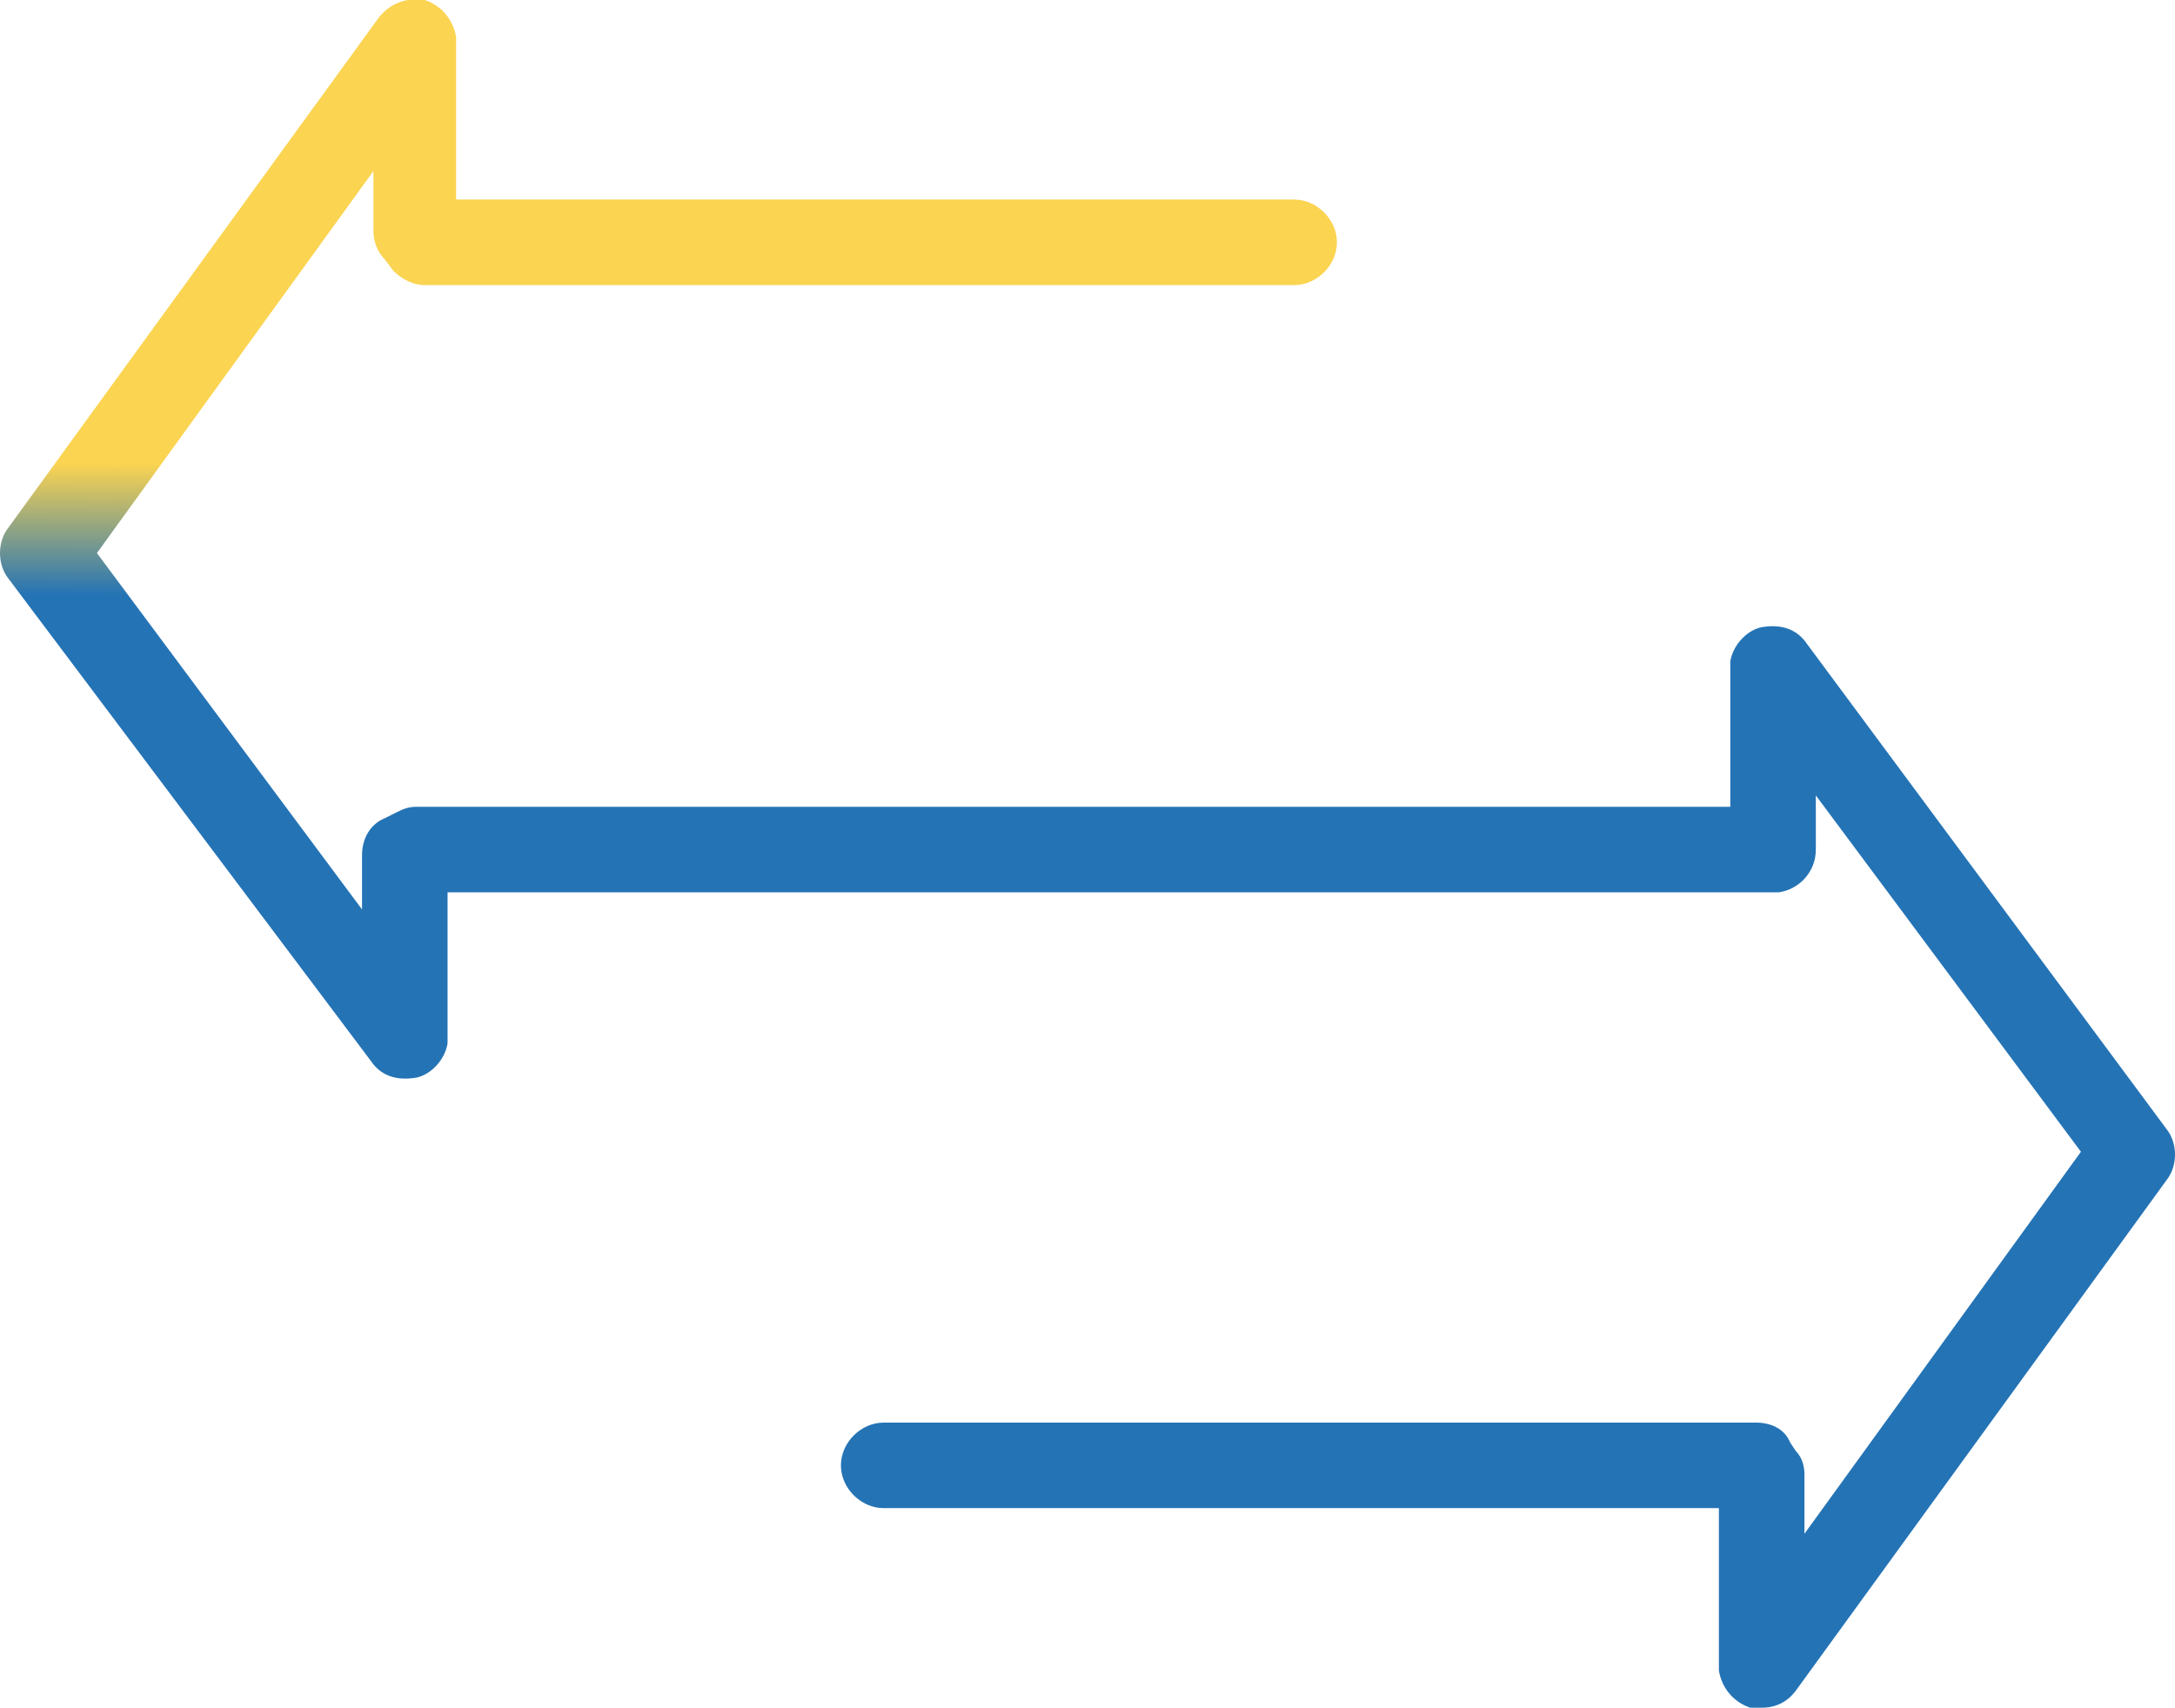 <?xml version="1.0" encoding="UTF-8"?>
<svg xmlns="http://www.w3.org/2000/svg" xmlns:xlink="http://www.w3.org/1999/xlink" id="Ebene_1" data-name="Ebene 1" version="1.1" viewBox="0 0 76.3 59.9">
  <defs>
    <style>
      .cls-1 {
        fill: url(#Unbenannter_Verlauf_7);
        stroke-width: 0px;
      }
    </style>
    <linearGradient id="Unbenannter_Verlauf_7" data-name="Unbenannter Verlauf 7" x1="38.1" y1="53.3" x2="38.2" y2="7.1" gradientUnits="userSpaceOnUse">
      <stop offset=".7" stop-color="#2473b5"></stop>
      <stop offset=".8" stop-color="#fbd451"></stop>
    </linearGradient>
  </defs>
  <path class="cls-1" d="M61.8,59.9c-.1,0-.3,0-.4,0-.6-.2-1-.7-1.1-1.3v-.5c0,0,0-.1,0-.2v-5h-29.3c-.8,0-1.5-.7-1.5-1.5s.7-1.5,1.5-1.5h30.6c.5,0,1,.2,1.2.7l.2.3c.2.2.3.5.3.8v2.1l9.7-13.4-9.3-12.5v1.9c0,.8-.6,1.4-1.3,1.5h-.6c0,0-.1,0-.2,0H15.7v4.9c0,0,0,.1,0,.2v.2c-.1.6-.6,1.1-1.1,1.2-.6.1-1.2,0-1.6-.6L.3,20.3c-.4-.5-.4-1.3,0-1.8L13.3.6c.4-.5,1-.7,1.6-.6.6.2,1,.7,1.1,1.3v.5c0,0,0,.1,0,.2v5h29.4c.8,0,1.5.7,1.5,1.5s-.7,1.5-1.5,1.5H14.9c-.4,0-.8-.2-1.1-.5l-.3-.4c-.3-.3-.4-.7-.4-1v-2.1L3.4,19.4l9.3,12.5v-1.9c0-.6.3-1.1.8-1.3l.4-.2c.2-.1.4-.2.7-.2h46.1v-4.7c0,0,0-.1,0-.2v-.2c.1-.6.6-1.1,1.1-1.2.6-.1,1.2,0,1.6.6l12.6,17c.4.5.4,1.3,0,1.8l-13,17.9c-.3.4-.7.6-1.2.6Z"></path>
</svg>
